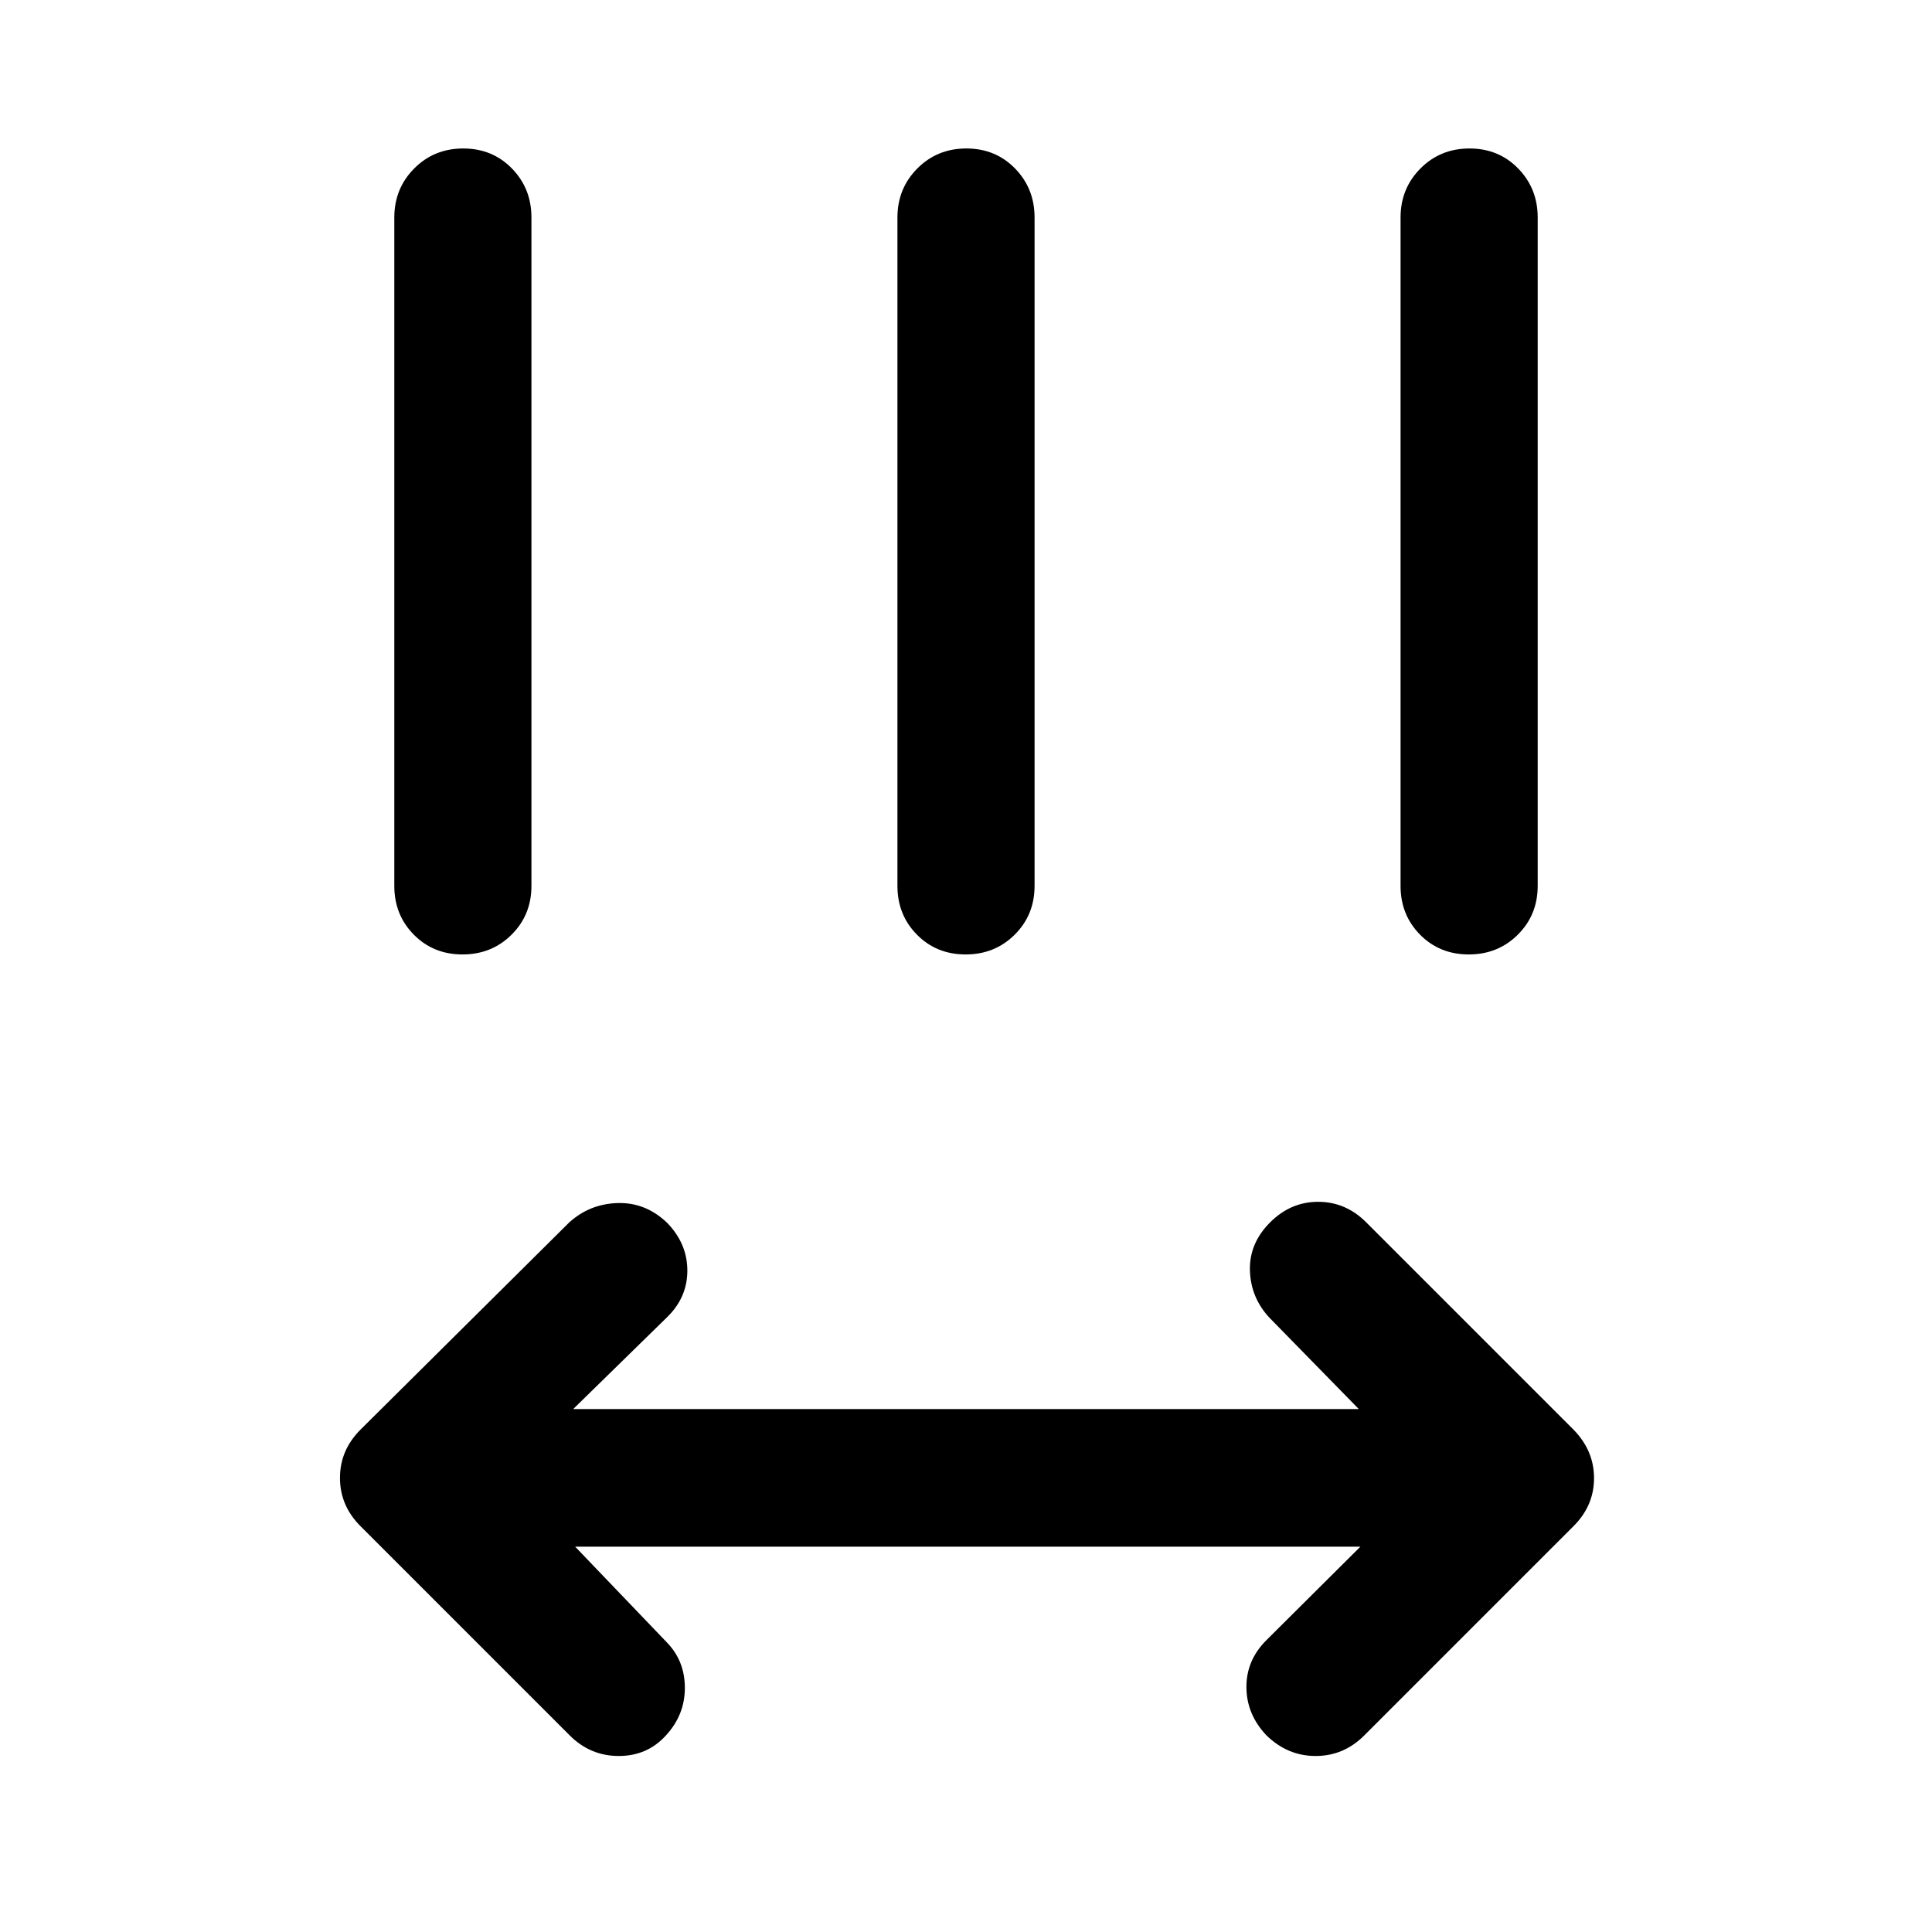<svg xmlns="http://www.w3.org/2000/svg" width="48" height="48" viewBox="0 -960 960 960"><path d="m285.8-191.46 45.55 47.55q8.95 9.19 8.95 22.63 0 13.43-9.43 23.63-9.26 10.19-23.4 10.19-14.14 0-24.34-10.19l-104-104q-10.2-10.2-10.2-23.99t10.2-23.99l103.76-103q10.2-9.2 24.11-9.58 13.91-.38 24.59 9.91 9.95 10.34 9.95 23.64 0 13.29-9.95 23.05l-46.79 45.78h390.4l-44.55-45.54q-9.19-9.96-9.57-23.39-.38-13.44 10.05-23.87 10.2-10.2 23.87-10.2 13.67 0 23.87 10.2l103 103q10.2 10.43 10.2 24.11 0 13.67-10.2 23.87l-104 104q-10.2 10.19-24.15 10.19t-24.46-10.28q-9.8-10.35-9.92-23.76-.12-13.42 9.83-23.41l46.79-46.55H285.8Zm-55.98-294.28q-14.49 0-24.19-9.82-9.7-9.82-9.7-24.24v-332.11q0-14.43 9.88-24.37 9.87-9.94 24.37-9.94 14.49 0 24.19 9.94 9.7 9.94 9.7 24.37v332.11q0 14.42-9.88 24.24-9.87 9.82-24.37 9.82Zm250 0q-14.49 0-24.19-9.82-9.7-9.82-9.7-24.24v-332.11q0-14.43 9.88-24.37 9.87-9.94 24.37-9.94 14.49 0 24.19 9.94 9.7 9.94 9.7 24.37v332.11q0 14.42-9.88 24.24-9.87 9.82-24.37 9.82Zm250 0q-14.49 0-24.19-9.82-9.7-9.82-9.7-24.24v-332.11q0-14.43 9.88-24.37 9.87-9.94 24.37-9.94 14.49 0 24.19 9.94 9.7 9.94 9.7 24.37v332.11q0 14.42-9.88 24.24-9.87 9.82-24.37 9.82Z"/></svg>